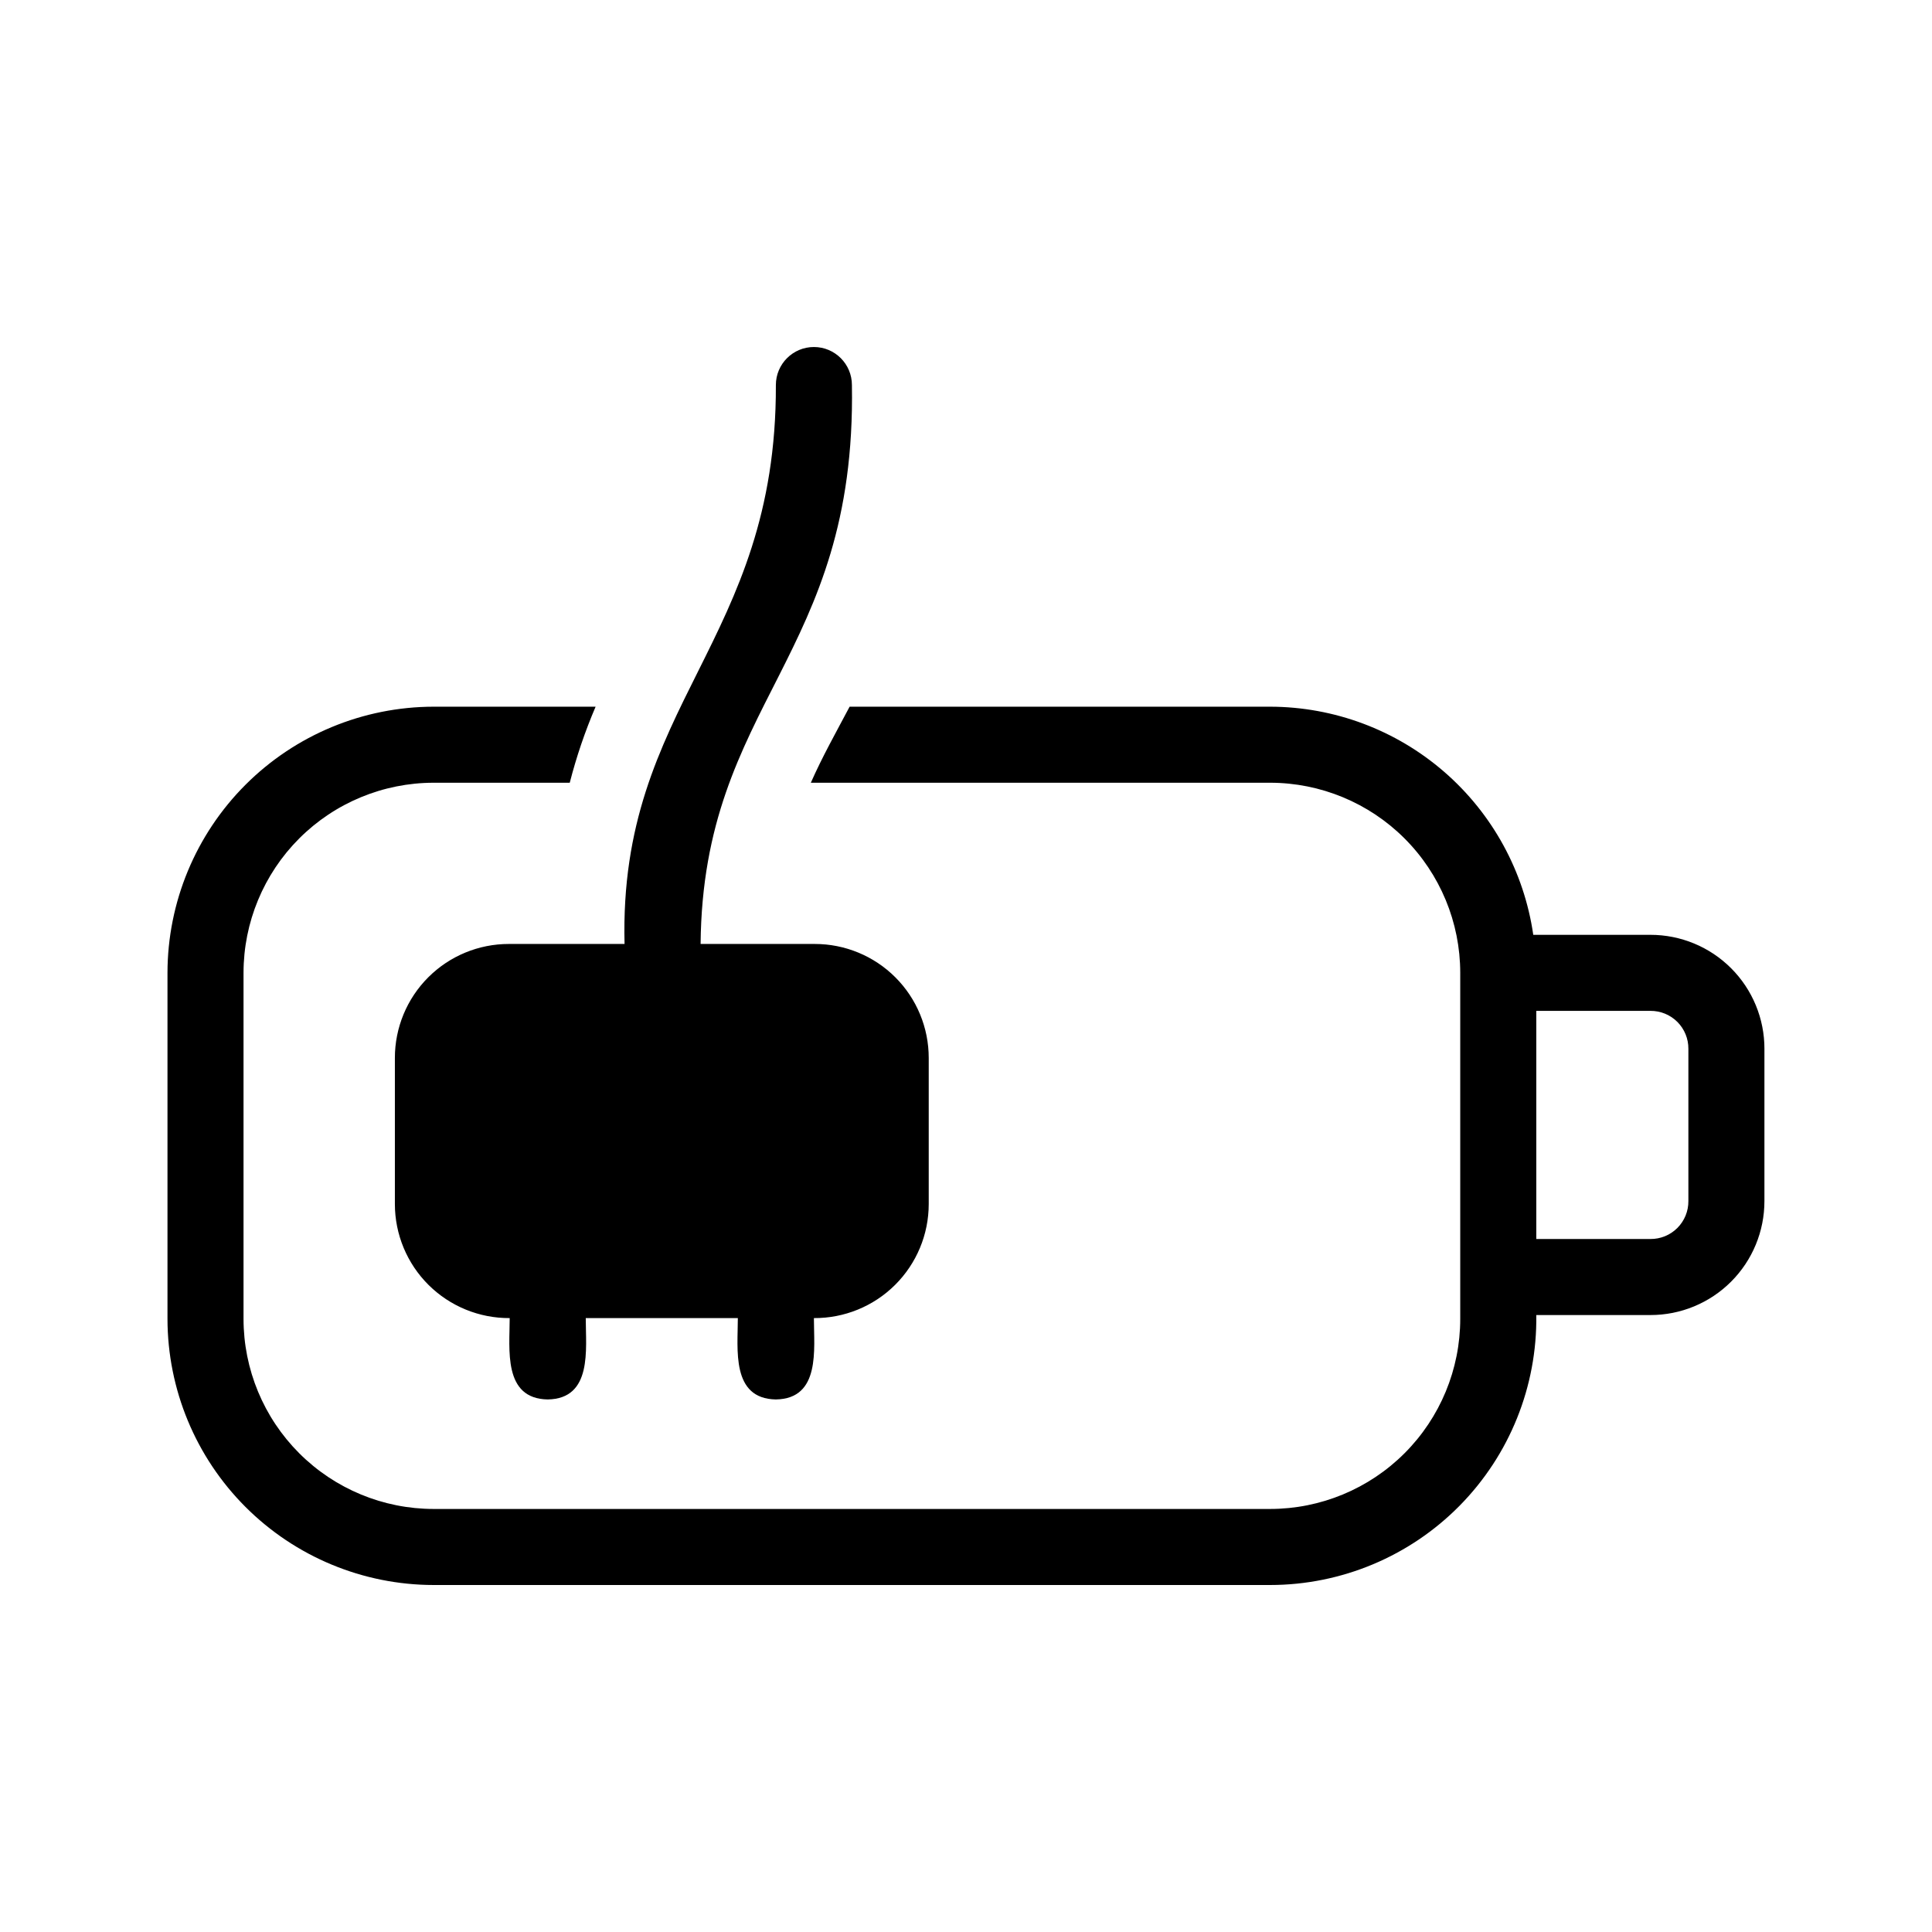 <?xml version="1.0" encoding="UTF-8"?>
<!-- Uploaded to: ICON Repo, www.iconrepo.com, Generator: ICON Repo Mixer Tools -->
<svg fill="#000000" width="800px" height="800px" version="1.1" viewBox="144 144 512 512" xmlns="http://www.w3.org/2000/svg">
 <path d="m278.88 394.16h30.633c-1.613-63.68 40.305-79.805 40.102-148.12 0-5.566 4.512-10.078 10.078-10.078 5.562 0 10.074 4.512 10.074 10.078 1.211 72.348-39.5 83.832-40.102 148.12h30.23-0.004c8.02-0.012 15.715 3.168 21.387 8.84s8.852 13.367 8.844 21.387v38.691c0 8.055-3.215 15.773-8.926 21.445-5.715 5.676-13.453 8.836-21.504 8.785 0 8.262 1.812 21.363-10.078 21.562-11.891-0.203-10.078-13.301-10.078-21.562h-40.305c0 8.262 1.812 21.363-10.078 21.562-11.891-0.203-10.078-13.301-10.078-21.562h0.008c-8.055 0.051-15.793-3.109-21.508-8.785-5.711-5.672-8.922-13.391-8.926-21.445v-38.691c-0.008-8.02 3.172-15.715 8.844-21.387s13.367-8.852 21.387-8.84zm332.71 27.809v40.305c0.012 8.02-3.168 15.715-8.84 21.387-5.672 5.672-13.367 8.852-21.387 8.84h-30.23c0.258 18.879-7.055 37.074-20.309 50.516-13.258 13.445-31.344 21.02-50.223 21.027h-221.68c-18.703-0.02-36.629-7.457-49.855-20.68-13.223-13.227-20.66-31.152-20.68-49.855v-91.691c0.02-18.699 7.457-36.629 20.68-49.852 13.227-13.223 31.152-20.66 49.855-20.684h42.922c-2.797 6.531-5.09 13.27-6.852 20.152h-36.07c-13.363 0.008-26.176 5.316-35.621 14.762-9.445 9.449-14.758 22.262-14.762 35.621v91.691c0.004 13.363 5.316 26.172 14.762 35.621 9.445 9.445 22.258 14.758 35.621 14.762h221.68c13.359-0.004 26.172-5.316 35.617-14.762 9.449-9.449 14.758-22.258 14.762-35.621v-91.691c-0.004-13.359-5.312-26.172-14.762-35.621-9.445-9.445-22.258-14.754-35.617-14.762h-121.72c3.023-6.852 6.648-13.301 10.277-20.152h111.45c16.941 0.031 33.312 6.152 46.113 17.254 12.801 11.102 21.184 26.434 23.613 43.203h31.035c8.02-0.008 15.715 3.172 21.387 8.844 5.672 5.672 8.852 13.367 8.84 21.387zm-20.152 0c0.027-2.68-1.027-5.258-2.922-7.156-1.895-1.895-4.473-2.945-7.152-2.922h-30.23v60.457h30.23c2.68 0.027 5.258-1.023 7.152-2.922 1.895-1.895 2.949-4.473 2.922-7.152z"/>
</svg>